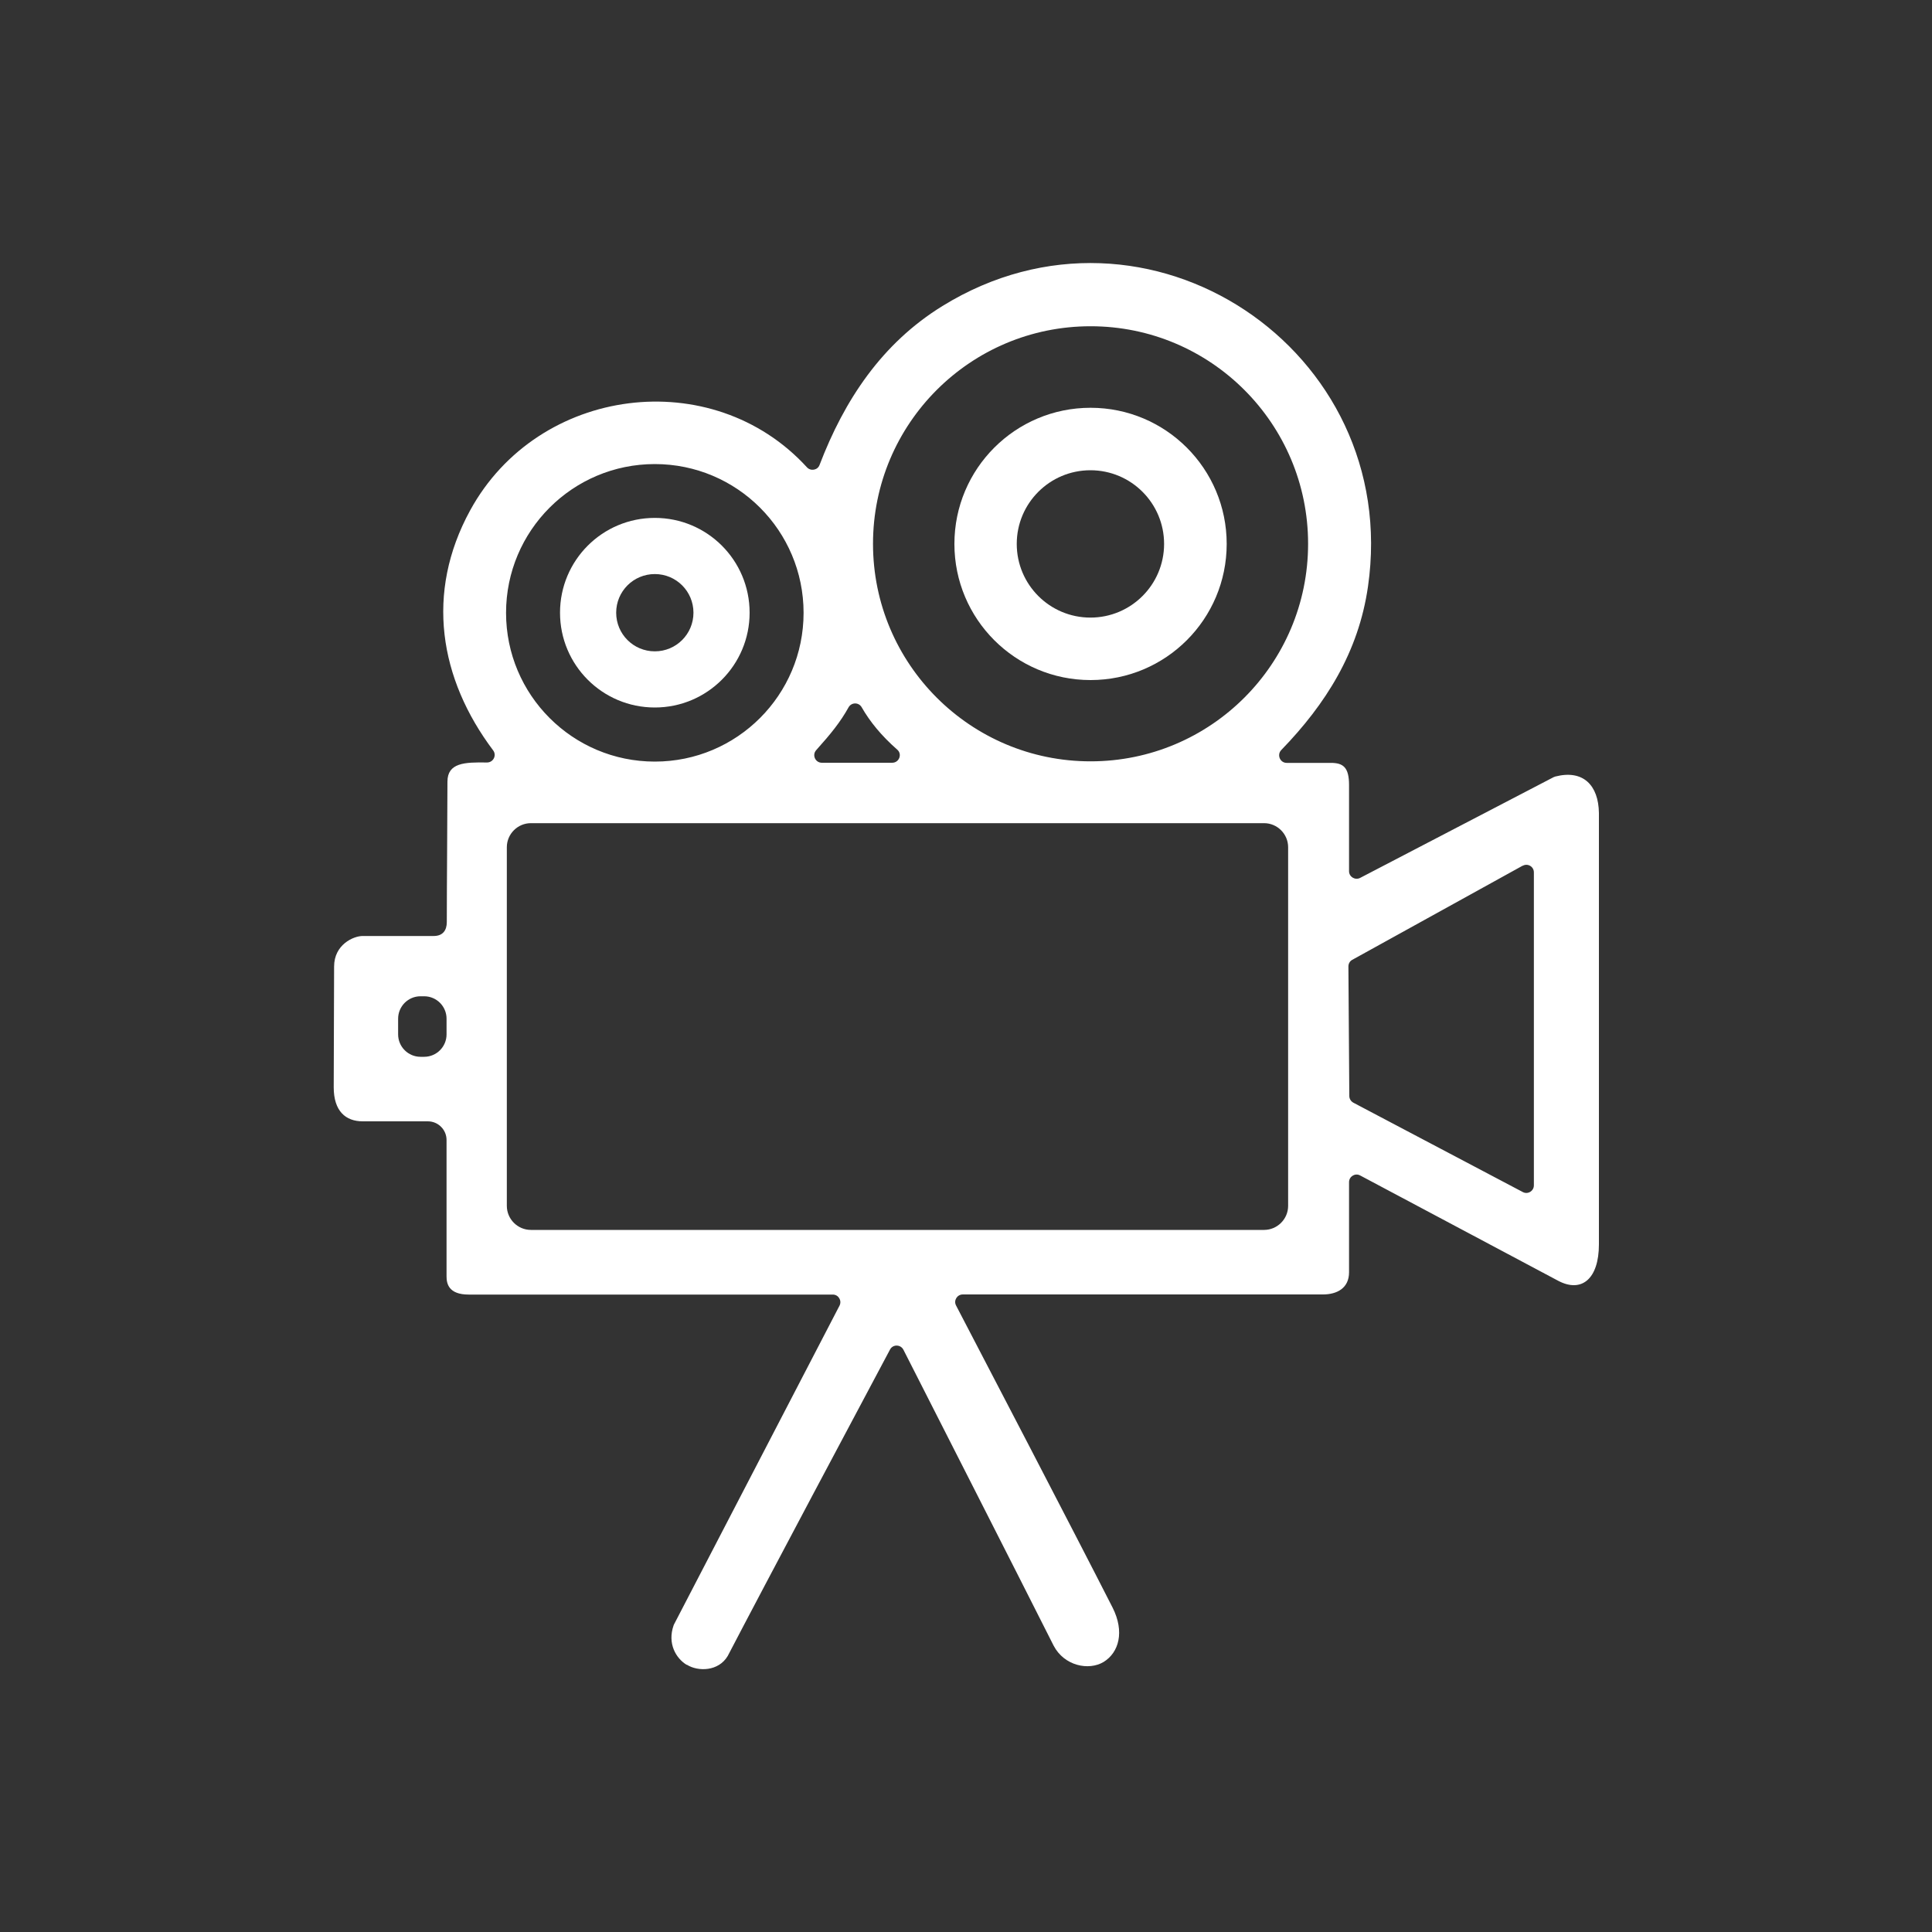<?xml version="1.0" encoding="UTF-8"?> <svg xmlns="http://www.w3.org/2000/svg" id="Capa_10" data-name="Capa 10" viewBox="0 0 150 150"><rect x="0" y="0" width="150" height="150" fill="#333333" stroke="none"/><defs><style> .cls-1 { fill: #fff; } </style></defs><path class="cls-1" d="M53.3,129.25c-.81-.5-1.5-1.64-1-3.06.01-.03.02-.06.04-.09l12.84-24.73c.2-.39-.08-.86-.52-.86h-28.27c-1.56,0-1.72-.85-1.72-1.41v-10.59c0-.8-.65-1.45-1.45-1.45h-5.06c-1.32,0-2.25-.79-2.25-2.64,0-1.99.03-7.56.03-9.38,0-1.7,1.5-2.37,2.22-2.37h5.52c.69,0,1.01-.43,1.01-1.08,0-2.9.05-8.4.05-10.9,0-1.47,1.33-1.52,3.07-1.49.49,0,.77-.55.48-.94-4.18-5.56-5.29-12.22-1.79-18.63,5.29-9.68,18.81-11.38,26.15-3.35.29.32.83.23.98-.18,1.93-5.05,4.84-9.44,9.54-12.34,15.92-9.82,35.69,3.4,33.04,21.78-.73,5.09-3.28,9.13-6.73,12.69-.36.37-.1,1,.42,1h3.43c.96,0,1.41.35,1.41,1.72v6.69c0,.44.47.72.86.52l15.02-7.82s.09-.04.13-.05c2.17-.56,3.36.68,3.39,2.83,0,11.08,0,22.93,0,33.49,0,2.68-1.34,3.79-3.16,2.83l-15.38-8.18c-.39-.21-.86.08-.86.52v7c0,1.22-.92,1.72-2.03,1.72h-27.96c-.44,0-.73.47-.52.86,1.89,3.62,9.24,17.73,12.15,23.45.95,1.88.49,3.49-.69,4.22-1.16.7-3.07.31-3.89-1.27-2.48-4.93-9.68-19.07-11.66-22.97-.22-.42-.82-.43-1.04-.01-2.09,3.92-9.78,18.37-12.6,23.79-.72,1.21-2.31,1.22-3.17.68ZM101.56,42.22c0-9.33-7.56-16.89-16.89-16.89s-16.89,7.56-16.89,16.89,7.56,16.89,16.89,16.89,16.89-7.56,16.89-16.89ZM62.39,47.58c0-6.38-5.17-11.55-11.55-11.55s-11.55,5.17-11.55,11.55,5.17,11.55,11.55,11.55,11.55-5.17,11.55-11.55ZM63.81,59.22h5.46c.54,0,.8-.67.39-1.02-1.23-1.08-2.12-2.17-2.76-3.29-.23-.4-.8-.39-1.02.01-.62,1.12-1.36,2.04-2.51,3.32-.34.38-.07.98.44.98ZM98.14,63.91h-56.92c-1.03,0-1.87.84-1.87,1.87v27.84c0,1.03.84,1.87,1.87,1.87h56.92c1.03,0,1.87-.84,1.87-1.87v-27.84c0-1.03-.84-1.87-1.87-1.87ZM118.22,67.21l-13.23,7.31c-.19.1-.3.3-.3.52l.07,10.05c0,.22.12.41.31.52l13.16,6.94c.39.21.86-.08.86-.52v-24.3c0-.45-.48-.73-.87-.51ZM30.91,79.09v1.22c0,.96.78,1.74,1.74,1.74h.28c.96,0,1.74-.78,1.74-1.74v-1.22c0-.96-.78-1.74-1.74-1.74h-.28c-.96,0-1.74.78-1.74,1.74Z"></path><path class="cls-1" d="M95.24,42.23c0,5.84-4.73,10.57-10.57,10.57s-10.57-4.73-10.57-10.57,4.73-10.57,10.57-10.57,10.57,4.73,10.57,10.57ZM90.38,42.23c0-3.16-2.56-5.72-5.72-5.72s-5.72,2.56-5.72,5.72,2.56,5.72,5.72,5.72,5.72-2.56,5.72-5.72Z"></path><path class="cls-1" d="M58.2,47.57c0,4.06-3.29,7.36-7.36,7.36s-7.36-3.29-7.36-7.36,3.29-7.36,7.36-7.36,7.36,3.29,7.36,7.36ZM53.84,47.57c0-1.66-1.34-3-3-3s-3,1.34-3,3,1.34,3,3,3,3-1.34,3-3Z"></path></svg> 